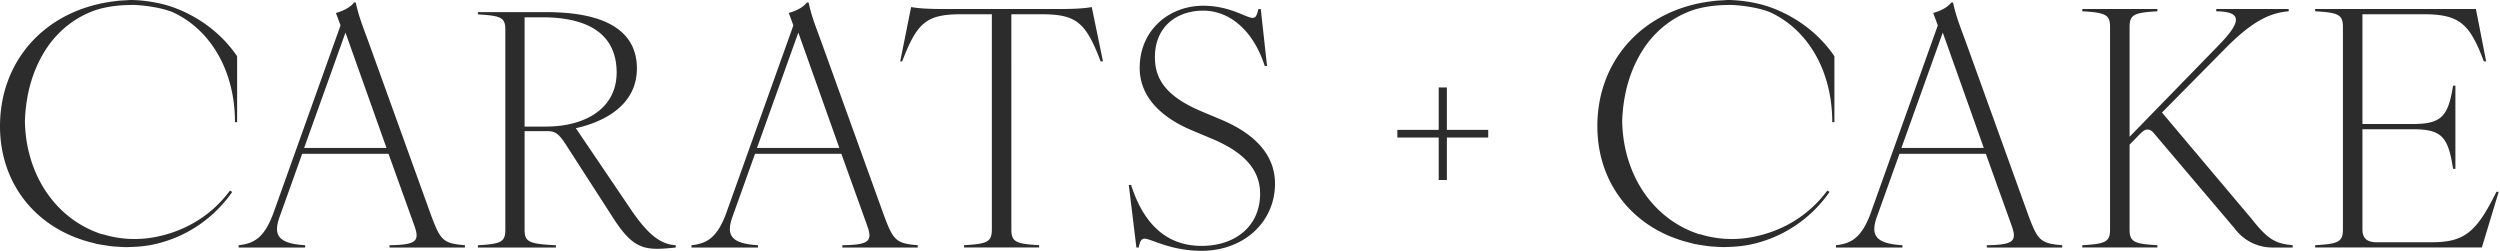 <svg xmlns="http://www.w3.org/2000/svg" viewBox="0 0 1595 160"><g fill="#2C2C2C" clip-path="url(#a)"><path fill="#2C2C2C" d="m401.337 131.913-33.948-50.125c15.827-3.506 38.953-13.41 38.953-38.158 0-23.716-19.79-35.885-57.701-35.885h-43.737v1.443c14.794.821 17.495 2.063 17.495 9.694v127.682c0 7.833-2.71 9.074-17.495 9.904v1.443h49.783v-1.443c-17.079-.83-19.992-2.063-19.992-9.904V83.65h13.946c5.208 0 7.503 1.031 12.296 8.462l29.781 46.2c10.831 17.125 17.698 20.42 28.741 20.42 3.327 0 8.12-.41 11.66-.83v-1.442c-9.992-.621-18.122-7.011-29.782-24.547Zm-53.314-51.157h-13.328V11.041h11.245c30.823 0 47.479 11.757 47.479 35.273 0 21.863-18.545 34.45-45.405 34.45l.009-.008ZM275.511 138.688 234.775 25.814c-5.066-13.584-6.117-16.723-7.812-24.25h-1.05c-2.533 3.349-7.6 5.648-11.607 6.688l2.957 7.946-43.057 120.392c-5.491 14.424-11.608 18.812-21.944 19.852v1.46h42.422v-1.46c-17.936-1.049-20.47-6.897-16.038-18.812l14.149-39.504h55.079l16.462 45.772c3.381 9.616 1.898 12.334-15.826 12.544v1.46h48.115v-1.46c-13.726-1.049-15.624-3.339-21.105-17.763l-.009.009Zm-81.472-44.312 26.375-73.58 26.171 73.58h-52.546ZM564.421 138.688 523.685 25.814c-5.066-13.584-6.117-16.723-7.811-24.25h-1.051c-2.533 3.349-7.6 5.648-11.607 6.688l2.957 7.946-43.057 120.392c-5.49 14.424-11.607 18.812-21.944 19.852v1.46h42.422v-1.46c-17.936-1.049-20.469-6.897-16.038-18.812l14.149-39.504h55.079l16.462 45.772c3.381 9.616 1.898 12.334-15.826 12.544v1.46h48.115v-1.46c-13.726-1.049-15.624-3.339-21.105-17.763l-.009.009Zm-81.463-44.312 26.375-73.58 26.171 73.58h-52.546ZM676.689 5.743h-75.566c-8.439 0-15.615-.42-19.834-1.259l-6.964 34.696h1.271c9.709-25.5 15.826-30.097 38.414-30.097h18.783v137.324c0 7.946-2.957 9.196-17.733 10.026v1.46h47.912v-1.46c-14.776-.839-17.724-2.089-17.724-10.026V9.091h18.783c22.368 0 28.493 4.599 38.194 30.098h1.483l-7.176-34.696c-4.219.84-11.396 1.259-19.834 1.259l-.009-.009ZM779.256 76.394l-12.445-5.228c-23.427-9.825-29.976-21.11-29.976-34.695 0-19.652 14.14-29.679 30.805-29.679s31.874 12.335 39.262 35.326h1.474l-4.007-36.366h-1.483c-1.051 4.179-1.677 5.647-3.796 5.647-4.016 0-14.352-7.736-31.45-7.736-21.731 0-40.524 15.473-40.524 39.714 0 14.843 9.074 29.477 33.145 39.713l12.446 5.228c22.791 9.406 31.238 21.321 31.238 35.325 0 20.482-15.624 33.236-37.355 33.236-22.164 0-36.94-13.794-44.955-38.874h-1.474l4.855 39.923h1.474c.847-4.178 1.686-5.647 3.804-5.647 4.007 0 16.462 7.737 36.296 7.737 27.019 0 46.861-18.393 46.861-42.852 0-16.094-9.921-30.527-34.195-40.772ZM923.107 55.79h-5.217v27.073h-26.374v4.895h26.374v27.082h5.217V87.758h26.383v-4.895h-26.383V55.79ZM1435.9 138.889l-56.56-67.093 39.47-39.924c18.36-18.812 29.55-23.62 41.37-24.66v-1.46h-46.21v1.46c15.62.201 17.3 5.647 1.27 21.942l-56.57 58.106V17.239c0-7.947 2.96-9.197 17.74-10.027v-1.46h-47.91v1.46c14.76.83 17.72 2.09 17.72 10.027v129.176c0 7.947-2.96 9.197-17.72 10.027v1.46h47.91v-1.46c-14.78-.839-17.74-2.089-17.74-10.027V92.278l6.54-6.688c1.9-1.88 3.16-2.928 4.86-2.928 1.69 0 2.96.84 4.43 2.719l50.87 59.985c.43.542.87 1.084 1.3 1.609 5.64 6.915 14.11 10.936 23.09 10.936h12.97v-1.46c-11.6-1.049-16.26-4.179-26.8-17.554l-.03-.008ZM1592.71 122.376c-13.08 26.548-20.9 32.187-41.79 32.187h-34.61c-6.12 0-9.07-2.509-9.07-8.148V82.452h32.07c18.8 0 22.59 5.018 25.76 25.299h1.48V54.653h-1.48c-3.17 19.232-6.96 24.46-25.76 24.46h-32.07V9.09h38.83c23 0 29.55 5.849 38.62 30.098h1.48l-6.54-33.446h-102.57v1.46c14.77.83 17.72 2.09 17.72 10.027v129.177c0 7.946-2.95 9.196-17.72 10.026v1.46h106.37l10.76-35.535h-1.47l-.01.018ZM98.498 151.33l-.68.122a68.77 68.77 0 0 1-11.863 1.032h-.547l-3.601-.105c-5.517-.341-10.901-1.303-16.03-2.885l-.432-.131-.115.131c-29.42-9.389-48.768-37.721-49.342-72.285.662-19.136 5.967-35.667 15.738-49.12 7.794-10.412 18.228-17.99 30.17-21.898l.398-.114c.891-.288 1.81-.516 2.727-.743l.83-.201c4.916-1.128 10.195-1.775 15.72-1.906l3.407-.078c8.686.2 17.045 2.141 17.133 2.159.998.218 3.752.865 7.503 2.185 24.247 10.718 40.392 37.056 40.392 70.467h1.377V36.332c0-.297-.098-.603-.274-.857-13.02-18.803-30.797-27.317-40.303-30.735a.974.974 0 0 0-.212-.08c-3.725-1.32-6.567-2.018-7.944-2.324-.874-.201-8.642-2.002-16.948-2.282l-.662-.061c-.132 0-.247 0-.37.017h-.583c-.786-.043-1.598.027-2.392.088-.433.035-.856.07-1.289.096h-.194c-1.66.087-3.372.166-5.049.332-.883.105-1.765.227-2.648.35C29.093 6.392 0 38.422 0 80.583c0 37.152 23.735 66.358 60.578 74.681l-.035.043 1.156.315c.415.096.839.157 1.254.218.3.044.6.079.918.149a96.76 96.76 0 0 0 2.815.472c2.375.376 4.379.673 6.444.831.344.026.706.026 1.103.052l1.13.079c1.704.113 3.478.236 5.243.236.106 0 .195 0 .3-.018h.186c.203 0 .388.018.582.018l.662-.053c6.356-.113 11.97-.751 17.16-1.984l.644-.149a43.832 43.832 0 0 0 1.598-.419c18.774-4.948 35.263-16.522 46.411-32.598l-1.43-.866c-12.243 16.548-29.579 26.287-48.22 29.74ZM1294.58 138.688l-40.73-112.874c-5.07-13.584-6.12-16.723-7.81-24.25h-1.06c-2.53 3.349-7.6 5.648-11.6 6.688l2.95 7.946-43.05 120.392c-5.49 14.424-11.61 18.812-21.95 19.852v1.46h42.43v-1.46c-17.94-1.049-20.47-6.897-16.04-18.812l14.15-39.504h55.08l16.46 45.772c3.38 9.616 1.9 12.334-15.83 12.544v1.46h48.12v-1.46c-13.73-1.049-15.63-3.339-21.11-17.763l-.01.009Zm-81.47-44.312 26.38-73.58 26.17 73.58h-52.55ZM1117.57 151.328l-.68.123a68.796 68.796 0 0 1-11.86 1.031h-.55l-3.6-.105c-5.52-.341-10.9-1.302-16.03-2.885l-.43-.131-.12.131c-29.42-9.388-48.77-37.72-49.34-72.285.66-19.136 5.97-35.666 15.74-49.12 7.79-10.411 18.23-17.99 30.17-21.898l.4-.114c.89-.288 1.8-.515 2.72-.743l.83-.2c4.92-1.128 10.2-1.775 15.72-1.906l3.41-.079c8.69.201 17.04 2.142 17.13 2.16 1 .218 3.75.865 7.51 2.185 24.24 10.717 40.39 37.056 40.39 70.467h1.37V36.33c0-.298-.09-.604-.27-.857-13.02-18.804-30.8-27.318-40.3-30.736-.1-.044-.19-.079-.21-.079-3.73-1.32-6.57-2.019-7.95-2.325-.87-.201-8.64-2.002-16.95-2.282l-.66-.06c-.13 0-.25 0-.37.017H1103.06c-.79-.044-1.6.026-2.39.087-.44.035-.86.07-1.29.096h-.2c-1.66.088-3.37.166-5.05.332-.88.105-1.76.228-2.64.35-43.29 5.507-72.38 37.537-72.38 79.698 0 37.153 23.73 66.359 60.58 74.681l-.04.044 1.16.315c.41.096.83.157 1.25.218.3.044.6.079.92.149.93.175 1.87.323 2.81.472 2.38.376 4.38.673 6.45.83.34.027.7.027 1.1.053l1.13.078c1.7.114 3.48.236 5.24.236.11 0 .2 0 .3-.017h.19c.2 0 .39.017.58.017l.66-.052c6.36-.114 11.97-.752 17.16-1.984l.65-.149a40.05 40.05 0 0 0 1.59-.42c18.78-4.947 35.27-16.521 46.42-32.598l-1.43-.865c-12.25 16.548-29.58 26.286-48.22 29.739l-.04.009Z"/></g></svg>
